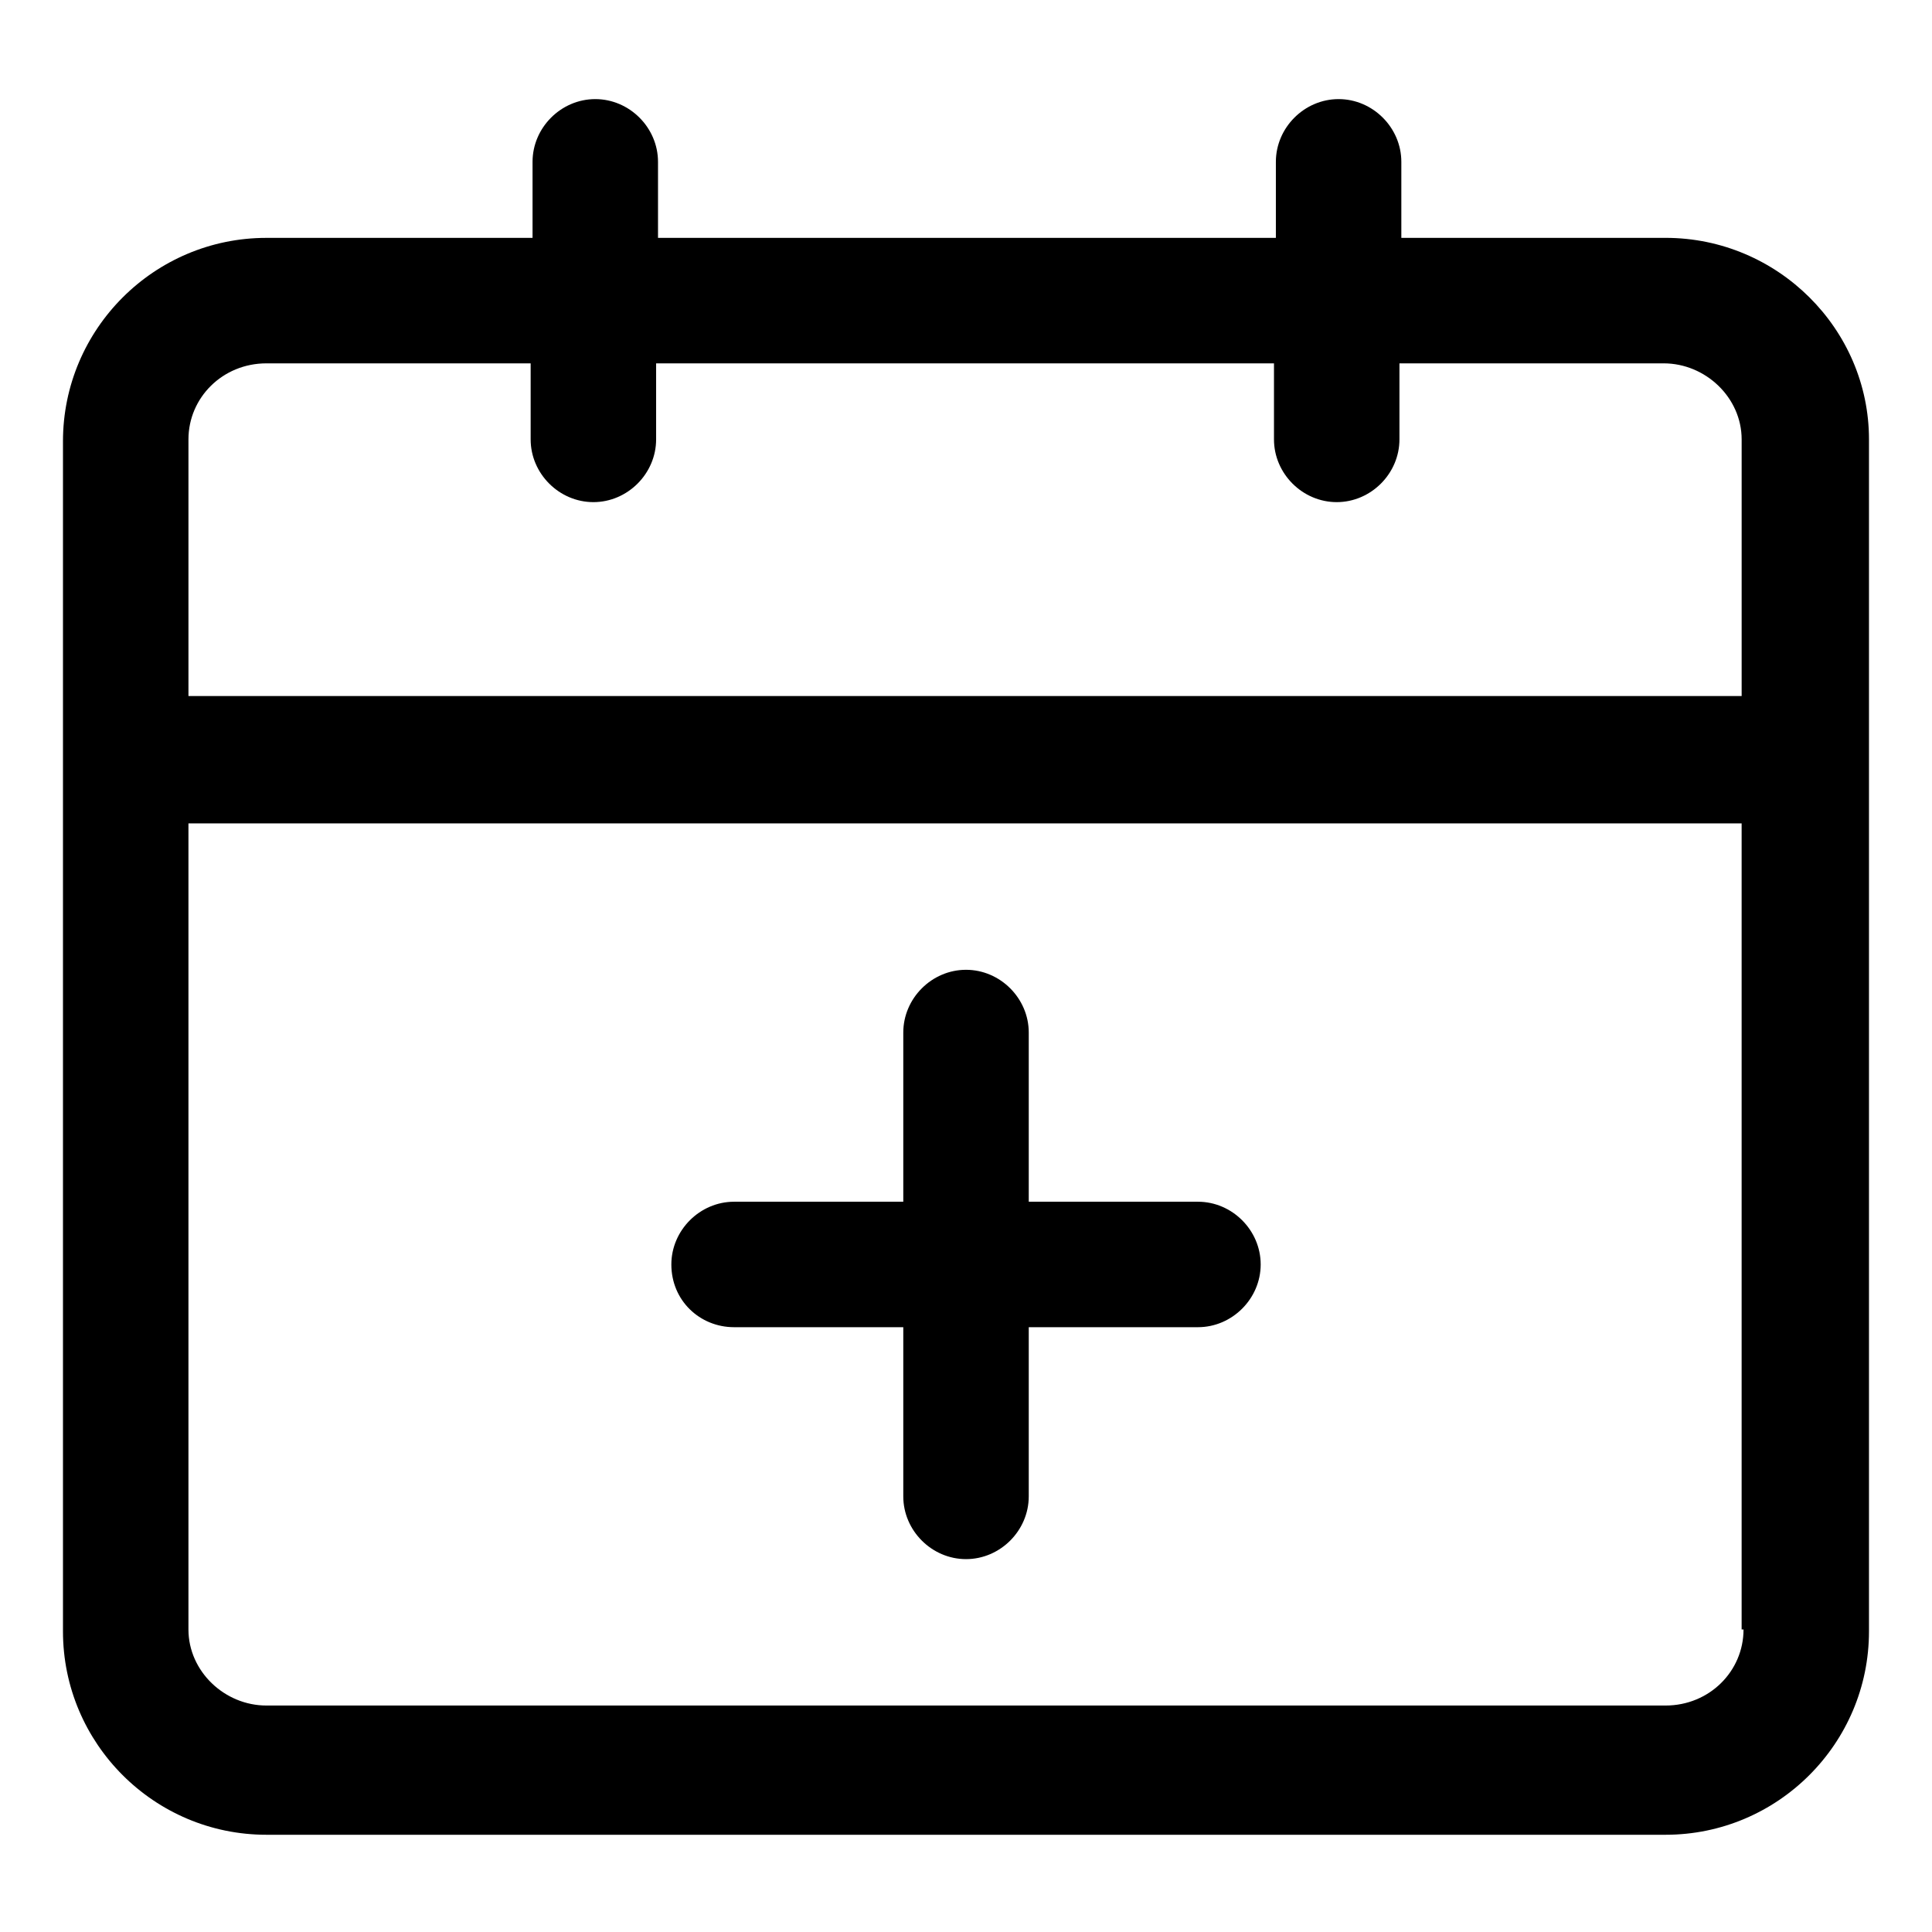 <?xml version="1.0" encoding="UTF-8"?>
<!-- Uploaded to: ICON Repo, www.svgrepo.com, Generator: ICON Repo Mixer Tools -->
<svg fill="#000000" width="800px" height="800px" version="1.1" viewBox="144 144 512 512" xmlns="http://www.w3.org/2000/svg">
 <g>
  <path d="m585.4 207.04h-70.031v-20.152c0-9.07-7.559-16.625-16.625-16.625-9.07 0-16.625 7.559-16.625 16.625v20.152h-163.74v-20.152c0-9.07-7.559-16.625-16.625-16.625-9.07 0-16.625 7.559-16.625 16.625v20.152h-70.535c-29.727 0-53.906 24.184-53.906 53.906v315.38c0 29.727 24.184 53.906 53.906 53.906h370.8c29.727 0 53.906-24.184 53.906-53.906v-315.89c0-29.219-24.184-53.402-53.906-53.402zm20.652 368.79c0 11.082-9.07 20.152-20.656 20.152h-370.8c-11.082 0-20.656-9.07-20.656-20.152v-213.62h411.61v213.62zm0-247.37h-412.11v-68.016c0-11.082 9.07-20.152 20.656-20.152h70.031v20.152c0 9.07 7.559 16.625 16.625 16.625 9.07 0 16.625-7.559 16.625-16.625v-20.152h163.74v20.152c0 9.07 7.559 16.625 16.625 16.625 9.07 0 16.625-7.559 16.625-16.625v-20.152h70.031c11.082 0 20.656 9.07 20.656 20.152v68.016z"/>
  <path d="m338.54 495.72h44.84v44.84c0 9.07 7.559 16.625 16.625 16.625 9.07 0 16.625-7.559 16.625-16.625v-44.84h44.84c9.07 0 16.625-7.559 16.625-16.625 0-9.07-7.559-16.625-16.625-16.625h-44.84v-44.84c0-9.07-7.559-16.625-16.625-16.625-9.07 0-16.625 7.559-16.625 16.625v44.84h-44.84c-9.07 0-16.625 7.559-16.625 16.625-0.004 9.57 7.555 16.625 16.625 16.625z"/>
 </g>
</svg>